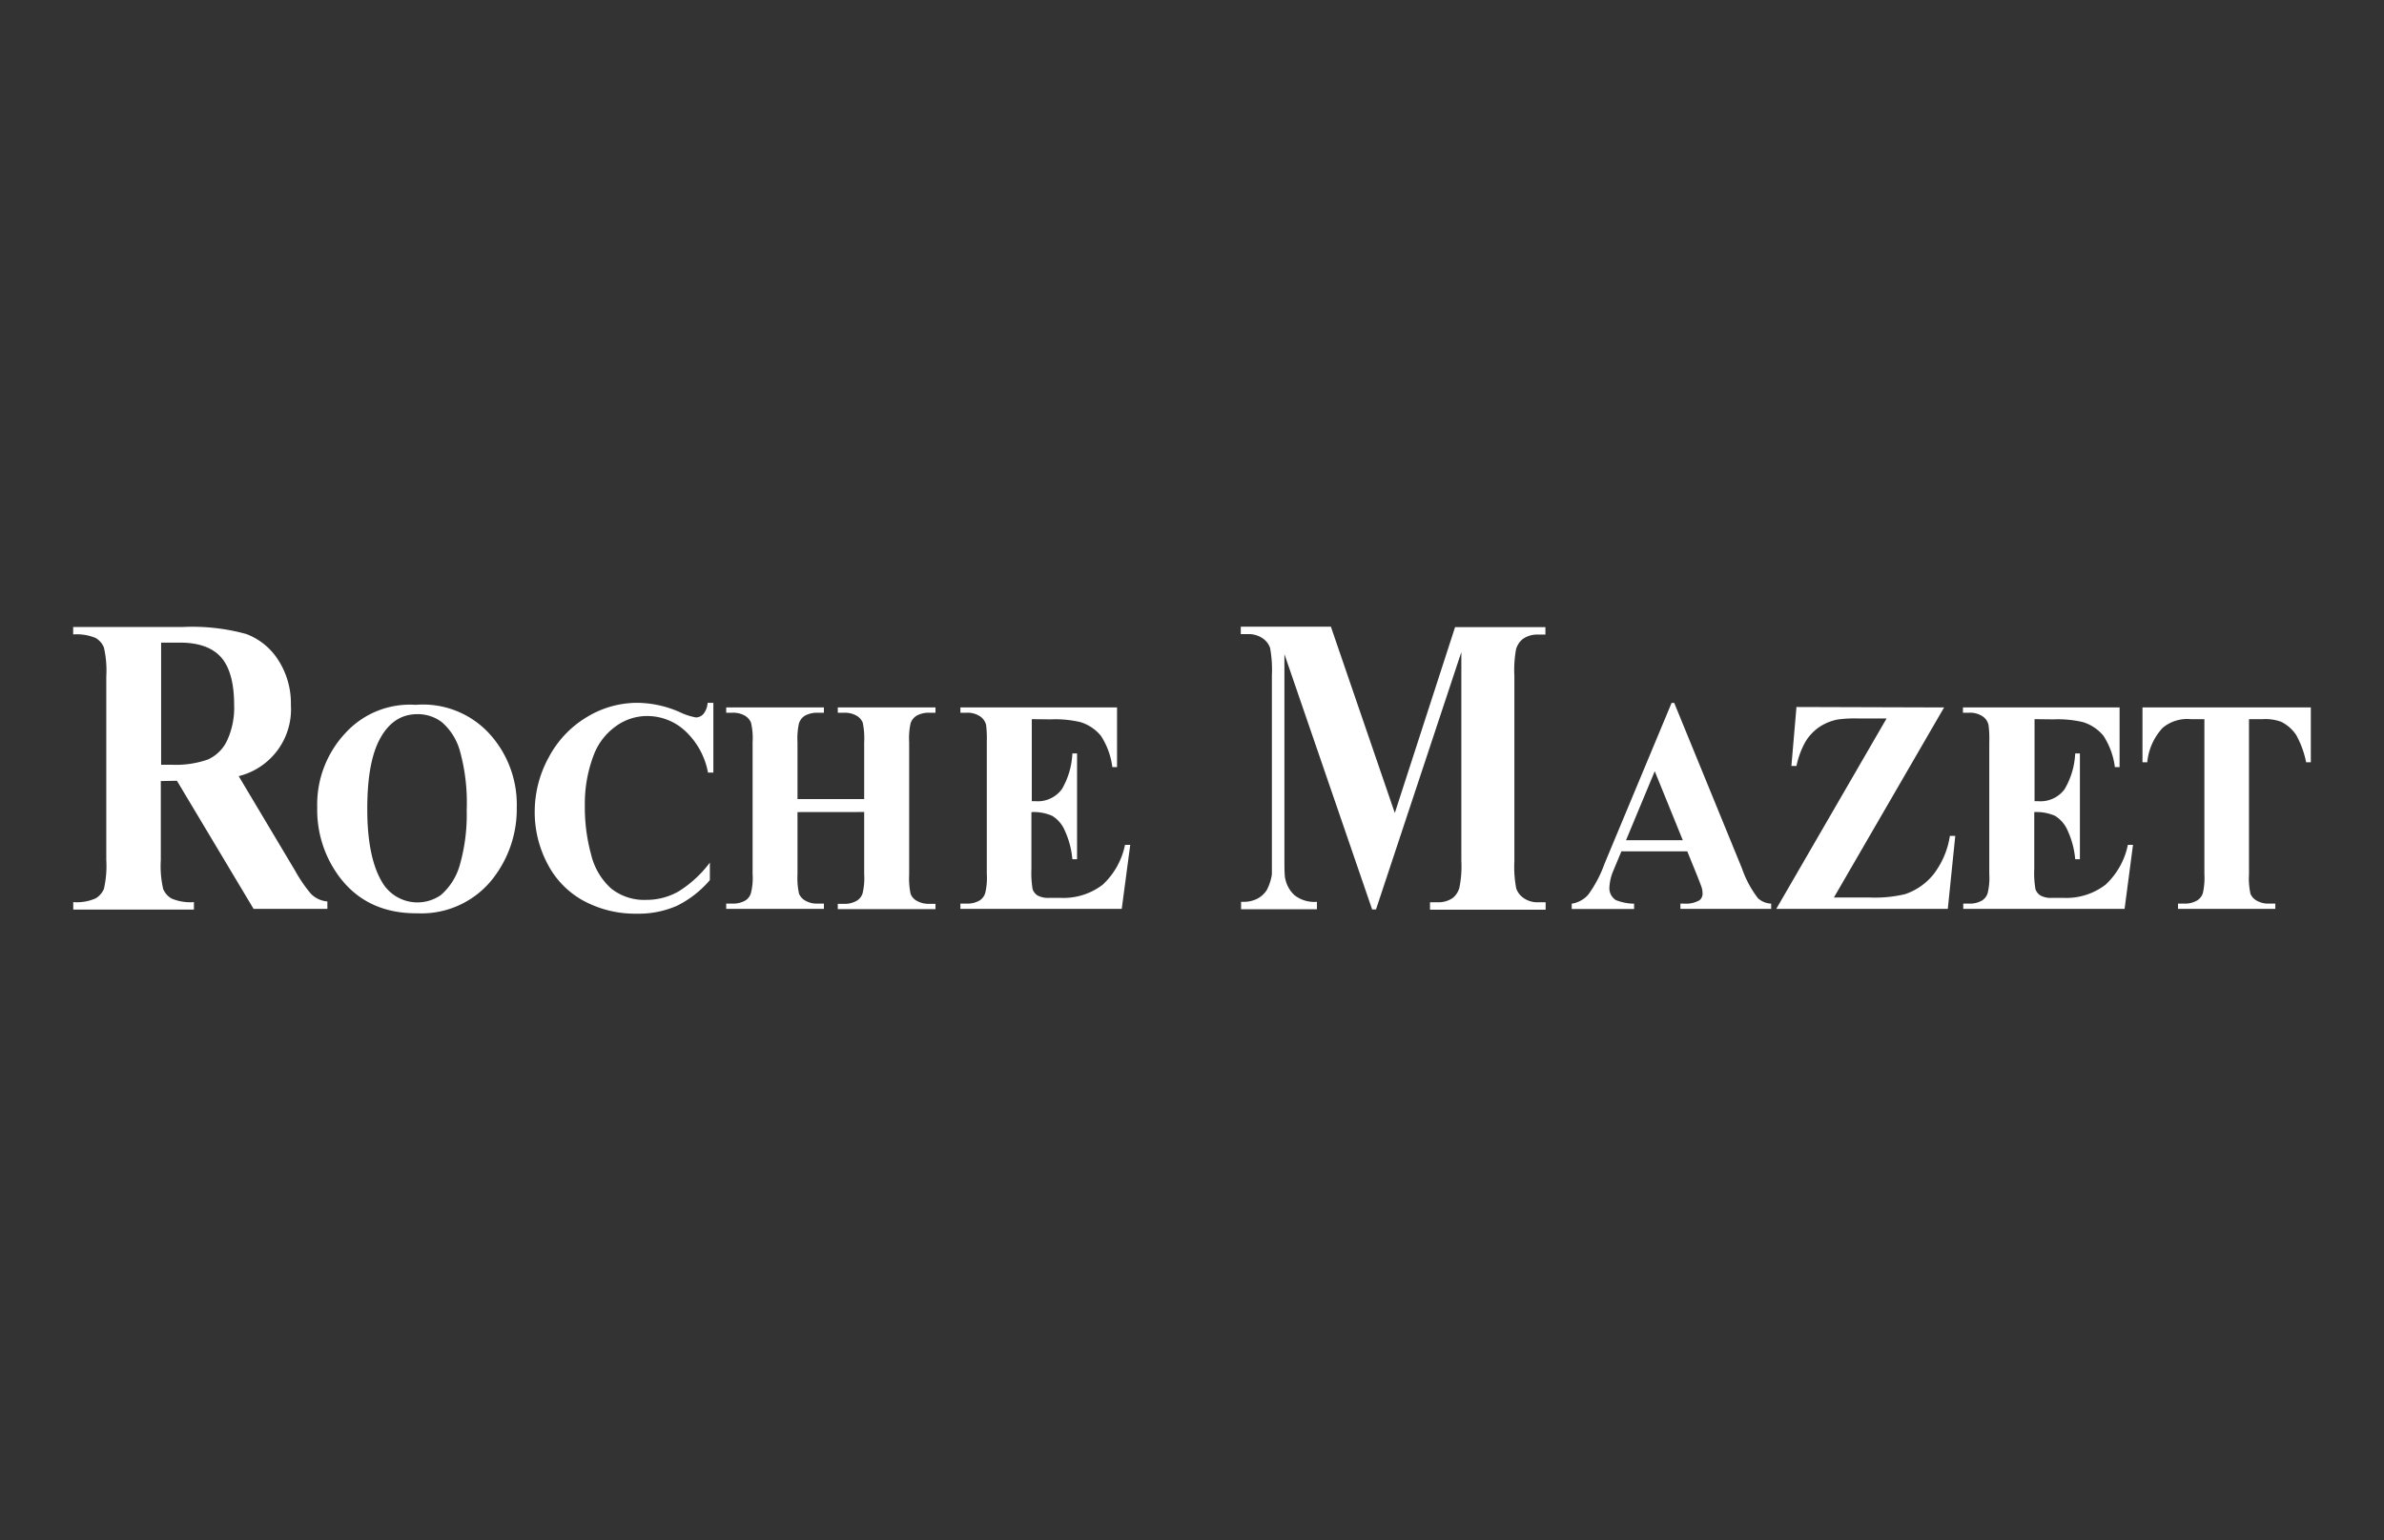 <svg xmlns="http://www.w3.org/2000/svg" viewBox="0 0 319.62 206.51"><rect x="0" y="0" width="319.62" height="206.51" fill="#333333" stroke="none"/><defs><style>.cls-1{fill:#fff;}</style></defs><title>Plan de travail 5svg</title><g id="Calque_1" data-name="Calque 1"><path class="cls-1" d="M24.15,86.16c2.54,0,4.38.69,5.52,2s1.72,3.47,1.72,6.33a10.5,10.5,0,0,1-.94,4.79,5.19,5.19,0,0,1-2.58,2.55,13,13,0,0,1-4.91.7H21.6V86.16Zm-.43,18.52L34,121.86h9.89v-1a3.49,3.49,0,0,1-2.18-1,18.73,18.73,0,0,1-2.12-3.08L32,104.06a9.23,9.23,0,0,0,7-9.54,10.7,10.7,0,0,0-1.68-6A8.7,8.7,0,0,0,33,85a27.23,27.23,0,0,0-8.41-.94H9.81v1a6.63,6.63,0,0,1,3,.47,2.61,2.61,0,0,1,1.12,1.28,13.88,13.88,0,0,1,.32,3.88v24.63a13.7,13.7,0,0,1-.32,3.86,2.67,2.67,0,0,1-1.11,1.27,6.24,6.24,0,0,1-3,.5v1H26v-1a6.46,6.46,0,0,1-3-.48,2.62,2.62,0,0,1-1.12-1.28,13.45,13.45,0,0,1-.32-3.87v-10.6Z"/><path class="cls-1" d="M59.27,96.85a7.92,7.92,0,0,1,2.37,3.76,25.89,25.89,0,0,1,.93,8,24.52,24.52,0,0,1-.91,7.31A8.31,8.31,0,0,1,59.11,120a5.49,5.49,0,0,1-7.62-1.32q-2.25-3.31-2.25-10.22c0-3.89.48-6.85,1.46-8.93q1.8-3.78,5.26-3.78A5.31,5.31,0,0,1,59.27,96.85ZM46.35,98.24a14,14,0,0,0-3.82,10,15,15,0,0,0,2.93,9.27q3.72,5,10.52,4.94a12.15,12.15,0,0,0,10.49-5.18,15.1,15.1,0,0,0,2.81-9,14.07,14.07,0,0,0-3.76-10,12.08,12.08,0,0,0-9.79-3.77A11.7,11.7,0,0,0,46.35,98.24Z"/><path class="cls-1" d="M95.64,94.23v9.35h-.72A10.17,10.17,0,0,0,91.86,98a7.48,7.48,0,0,0-5.06-2,7.13,7.13,0,0,0-4.34,1.45,8.35,8.35,0,0,0-2.87,3.81A18.22,18.22,0,0,0,78.41,108a23.9,23.9,0,0,0,.85,6.61,8.87,8.87,0,0,0,2.67,4.51,7.1,7.1,0,0,0,4.73,1.53A8.6,8.6,0,0,0,91,119.5a15.46,15.46,0,0,0,4.17-3.85V118a13.89,13.89,0,0,1-4.41,3.44,12.71,12.71,0,0,1-5.37,1.06,14.59,14.59,0,0,1-7.16-1.73,11.77,11.77,0,0,1-4.85-5,14.75,14.75,0,0,1-1.69-6.92,15.08,15.08,0,0,1,1.89-7.33,13.78,13.78,0,0,1,5.1-5.38,13,13,0,0,1,6.82-1.91,14.42,14.42,0,0,1,5.62,1.24,8.32,8.32,0,0,0,2.19.72,1.37,1.37,0,0,0,1-.47,2.64,2.64,0,0,0,.56-1.49Z"/><path class="cls-1" d="M106.92,108.88v8.35a9.85,9.85,0,0,0,.21,2.61,1.94,1.94,0,0,0,.83.91,3.12,3.12,0,0,0,1.67.4h.83v.71H97.36v-.71h.83a3.25,3.25,0,0,0,1.76-.43,1.72,1.72,0,0,0,.73-1,8.16,8.16,0,0,0,.22-2.53V99.48a8.88,8.88,0,0,0-.22-2.61,2,2,0,0,0-.82-.92,3.1,3.1,0,0,0-1.67-.39h-.83v-.71h13.1v.71h-.83a3.37,3.37,0,0,0-1.76.42,1.86,1.86,0,0,0-.75,1,9.21,9.21,0,0,0-.2,2.53v7.63h8.94V99.48a10,10,0,0,0-.2-2.61,1.94,1.94,0,0,0-.83-.92,3.22,3.22,0,0,0-1.7-.39h-.81v-.71h13.1v.71h-.81a3.29,3.29,0,0,0-1.76.42,1.94,1.94,0,0,0-.77,1,9.38,9.38,0,0,0-.19,2.53v17.75a10,10,0,0,0,.2,2.61,1.84,1.84,0,0,0,.83.91,3.2,3.2,0,0,0,1.69.4h.81v.71h-13.1v-.71h.81a3.16,3.16,0,0,0,1.76-.43,1.76,1.76,0,0,0,.76-1,8.65,8.65,0,0,0,.21-2.53v-8.35Z"/><path class="cls-1" d="M138.33,96.42v11h.5a4,4,0,0,0,3.53-1.61,10.31,10.31,0,0,0,1.41-4.79h.63v14.18h-.63a11.52,11.52,0,0,0-1-3.81,4.26,4.26,0,0,0-1.69-2,6.16,6.16,0,0,0-2.8-.51v7.62a12.62,12.62,0,0,0,.17,2.75,1.68,1.68,0,0,0,.65.81,3,3,0,0,0,1.57.32h1.49a8.64,8.64,0,0,0,5.67-1.76,10,10,0,0,0,3-5.35h.7l-1.14,8.59H128.76v-.71h.83a3.23,3.23,0,0,0,1.76-.43,1.78,1.78,0,0,0,.74-1,8.65,8.65,0,0,0,.21-2.53V99.48a15.83,15.83,0,0,0-.09-2.27,2,2,0,0,0-.69-1.08,3,3,0,0,0-1.93-.57h-.83v-.71h21v8h-.63a10,10,0,0,0-1.52-4.18,5.68,5.68,0,0,0-2.79-1.86,14.63,14.63,0,0,0-3.94-.36Z"/><path class="cls-1" d="M187,109l8.08-24.92h12.11v1h-.94a3.38,3.38,0,0,0-2.1.6,2.73,2.73,0,0,0-.89,1.35,15.38,15.38,0,0,0-.23,3.58v24.82a15.48,15.48,0,0,0,.25,3.69,2.58,2.58,0,0,0,1,1.29,3.22,3.22,0,0,0,2,.56h.94v1h-15.5v-1h1a3.34,3.34,0,0,0,2.08-.6,2.69,2.69,0,0,0,.86-1.36,14.13,14.13,0,0,0,.26-3.58v-28l-11.44,34.5h-.52L172.2,87.7v26.62c0,1.86,0,3,.1,3.43a4.12,4.12,0,0,0,1.26,2.28,4.31,4.31,0,0,0,3,.88v1H166.39v-1h.29a3.94,3.94,0,0,0,1.87-.41,3.27,3.27,0,0,0,1.3-1.19,6.76,6.76,0,0,0,.67-2.08c0-.21,0-1.18,0-2.91V90.55a16.25,16.25,0,0,0-.24-3.68,2.57,2.57,0,0,0-1-1.29,3.34,3.34,0,0,0-2-.56h-.93v-1h12.08Z"/><path class="cls-1" d="M218,112.65l3.85-9.25,3.76,9.25Zm9.58,4.86c.35.89.54,1.4.57,1.51a2.9,2.9,0,0,1,.11.75,1.11,1.11,0,0,1-.41.93,3.62,3.62,0,0,1-2.07.45h-.49v.71h12.17v-.71a2.77,2.77,0,0,1-1.78-.73,14.2,14.2,0,0,1-2.14-4l-9.08-22.18h-.35l-9,21.58a16.43,16.43,0,0,1-2.16,4.11,3.68,3.68,0,0,1-2.23,1.23v.71h8.36v-.71a6.73,6.73,0,0,1-2.46-.49,1.88,1.88,0,0,1-.85-1.69,6.46,6.46,0,0,1,.51-2.2l1.1-2.64h8.83Z"/><path class="cls-1" d="M260.64,94.85l-14.77,25.48h4.79a17.22,17.22,0,0,0,4.76-.45,8.27,8.27,0,0,0,3.79-2.64,11.23,11.23,0,0,0,2.21-5.17h.72l-1,9.79h-23l14.79-25.53h-3.72a17,17,0,0,0-2.85.14,6.76,6.76,0,0,0-2.44,1,6.36,6.36,0,0,0-1.88,2,11.32,11.32,0,0,0-1.19,3.23h-.68l.68-7.91Z"/><path class="cls-1" d="M272.77,96.42v11h.5a4,4,0,0,0,3.53-1.61,10.42,10.42,0,0,0,1.42-4.79h.63v14.18h-.63a11.5,11.5,0,0,0-1-3.81,4.31,4.31,0,0,0-1.69-2,6.16,6.16,0,0,0-2.8-.51v7.62a12.62,12.62,0,0,0,.17,2.75,1.65,1.65,0,0,0,.66.81,2.91,2.91,0,0,0,1.56.32h1.49a8.62,8.62,0,0,0,5.67-1.76,10,10,0,0,0,3-5.35h.69l-1.13,8.59H263.21v-.71H264a3.21,3.21,0,0,0,1.75-.43,1.78,1.78,0,0,0,.74-1,8.65,8.65,0,0,0,.21-2.53V99.48a13.84,13.84,0,0,0-.1-2.27,1.93,1.93,0,0,0-.67-1.08,3,3,0,0,0-1.93-.57h-.83v-.71h21v8h-.63a10,10,0,0,0-1.52-4.18,5.68,5.68,0,0,0-2.79-1.86,14.63,14.63,0,0,0-3.94-.36Z"/><path class="cls-1" d="M309.81,94.85v7.35h-.63a12.58,12.58,0,0,0-1.33-3.65,5.22,5.22,0,0,0-2-1.77,6.14,6.14,0,0,0-2.47-.36h-1.86v20.81a9.57,9.57,0,0,0,.2,2.61,1.89,1.89,0,0,0,.83.91,3.11,3.11,0,0,0,1.68.4h.82v.71H292v-.71h.83a3.21,3.21,0,0,0,1.75-.43,1.8,1.8,0,0,0,.76-1,9.21,9.21,0,0,0,.2-2.53V96.42h-1.86a5.11,5.11,0,0,0-3.74,1.17,7.88,7.88,0,0,0-2.06,4.61h-.64V94.85Z"/></g></svg>